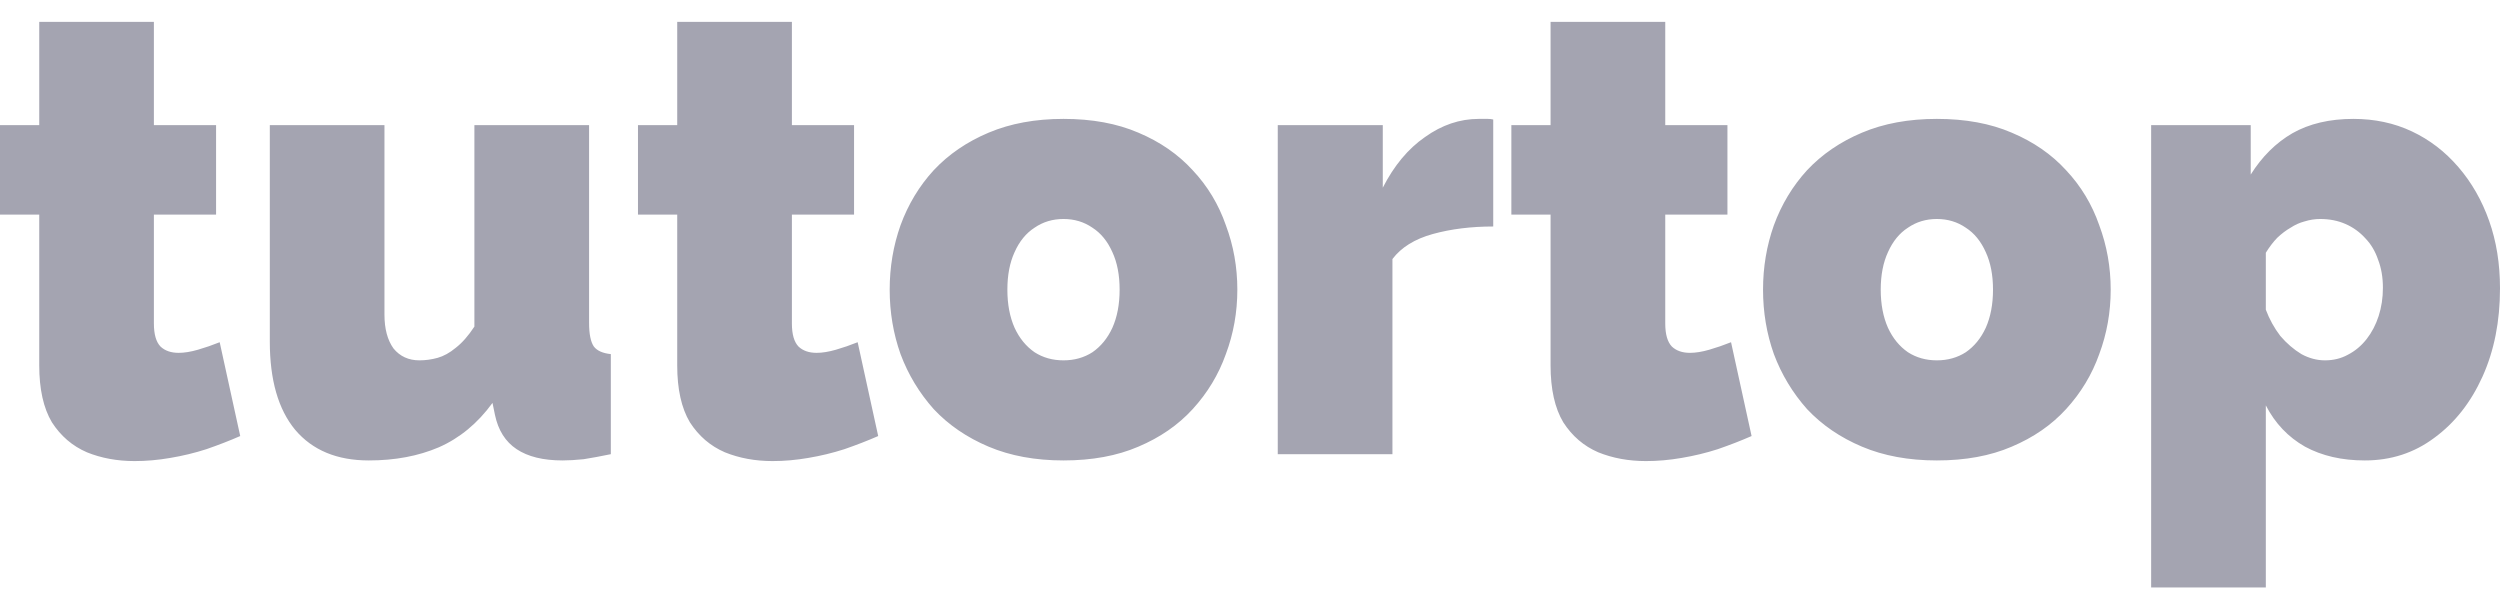<?xml version="1.0" encoding="UTF-8"?> <svg xmlns="http://www.w3.org/2000/svg" width="79" height="19" viewBox="0 0 79 19" fill="none"><path d="M6.942 10.814L7.591 13.779C7.26 13.924 6.904 14.062 6.523 14.194C6.154 14.313 5.773 14.405 5.378 14.471C4.997 14.537 4.622 14.57 4.253 14.57C3.707 14.57 3.204 14.478 2.747 14.293C2.289 14.095 1.92 13.779 1.64 13.344C1.373 12.896 1.24 12.296 1.24 11.545V6.781H0V3.954H1.24V0.692H4.863V3.954H6.828V6.781H4.863V10.221C4.863 10.564 4.933 10.807 5.073 10.952C5.213 11.084 5.404 11.15 5.646 11.15C5.824 11.15 6.027 11.117 6.256 11.051C6.485 10.985 6.714 10.906 6.942 10.814ZM8.526 10.794V3.954H12.149V9.944C12.149 10.392 12.245 10.748 12.435 11.012C12.639 11.262 12.912 11.387 13.255 11.387C13.446 11.387 13.637 11.361 13.828 11.308C14.019 11.255 14.209 11.15 14.4 10.992C14.604 10.834 14.801 10.61 14.991 10.32V3.954H18.615V10.201C18.615 10.557 18.666 10.807 18.767 10.952C18.869 11.084 19.047 11.163 19.302 11.19V14.352C18.984 14.418 18.698 14.471 18.443 14.511C18.189 14.537 17.966 14.55 17.776 14.55C17.166 14.55 16.683 14.431 16.326 14.194C15.97 13.957 15.742 13.595 15.64 13.107L15.563 12.732C15.093 13.377 14.527 13.845 13.866 14.135C13.218 14.412 12.48 14.55 11.654 14.55C10.649 14.55 9.873 14.227 9.327 13.582C8.793 12.936 8.526 12.007 8.526 10.794ZM27.102 10.814L27.751 13.779C27.42 13.924 27.064 14.062 26.683 14.194C26.314 14.313 25.933 14.405 25.539 14.471C25.157 14.537 24.782 14.57 24.413 14.57C23.867 14.57 23.364 14.478 22.907 14.293C22.449 14.095 22.08 13.779 21.8 13.344C21.533 12.896 21.4 12.296 21.4 11.545V6.781H20.16V3.954H21.4V0.692H25.024V3.954H26.988V6.781H25.024V10.221C25.024 10.564 25.094 10.807 25.234 10.952C25.373 11.084 25.564 11.15 25.806 11.15C25.984 11.15 26.187 11.117 26.416 11.051C26.645 10.985 26.874 10.906 27.102 10.814ZM33.607 14.55C32.717 14.55 31.928 14.405 31.241 14.115C30.555 13.825 29.976 13.43 29.506 12.929C29.048 12.415 28.698 11.835 28.457 11.19C28.228 10.544 28.114 9.865 28.114 9.153C28.114 8.442 28.228 7.763 28.457 7.117C28.698 6.458 29.048 5.878 29.506 5.378C29.976 4.877 30.555 4.481 31.241 4.192C31.928 3.902 32.717 3.757 33.607 3.757C34.509 3.757 35.297 3.902 35.972 4.192C36.658 4.481 37.23 4.877 37.688 5.378C38.158 5.878 38.508 6.458 38.737 7.117C38.979 7.763 39.1 8.442 39.1 9.153C39.1 9.865 38.979 10.544 38.737 11.19C38.508 11.835 38.158 12.415 37.688 12.929C37.23 13.43 36.658 13.825 35.972 14.115C35.297 14.405 34.509 14.55 33.607 14.55ZM31.833 9.153C31.833 9.614 31.909 10.017 32.061 10.359C32.214 10.689 32.424 10.945 32.691 11.13C32.958 11.302 33.263 11.387 33.607 11.387C33.95 11.387 34.255 11.302 34.522 11.13C34.789 10.945 34.999 10.689 35.151 10.359C35.304 10.017 35.38 9.614 35.38 9.153C35.38 8.692 35.304 8.297 35.151 7.967C34.999 7.625 34.789 7.368 34.522 7.196C34.255 7.012 33.95 6.92 33.607 6.92C33.263 6.92 32.958 7.012 32.691 7.196C32.424 7.368 32.214 7.625 32.061 7.967C31.909 8.297 31.833 8.692 31.833 9.153ZM47.186 3.776V7.157C46.487 7.157 45.851 7.236 45.279 7.394C44.707 7.552 44.281 7.816 44.001 8.185V14.352H40.377V3.954H43.696V5.931C44.052 5.232 44.497 4.699 45.031 4.33C45.565 3.948 46.131 3.757 46.729 3.757C46.869 3.757 46.964 3.757 47.015 3.757C47.078 3.757 47.136 3.763 47.186 3.776ZM54.701 10.814L55.35 13.779C55.019 13.924 54.663 14.062 54.282 14.194C53.913 14.313 53.531 14.405 53.137 14.471C52.756 14.537 52.381 14.57 52.012 14.57C51.465 14.57 50.963 14.478 50.505 14.293C50.047 14.095 49.679 13.779 49.399 13.344C49.132 12.896 48.998 12.296 48.998 11.545V6.781H47.759V3.954H48.998V0.692H52.622V3.954H54.587V6.781H52.622V10.221C52.622 10.564 52.692 10.807 52.832 10.952C52.972 11.084 53.163 11.15 53.404 11.15C53.582 11.15 53.786 11.117 54.014 11.051C54.243 10.985 54.472 10.906 54.701 10.814ZM61.205 14.55C60.315 14.55 59.527 14.405 58.84 14.115C58.153 13.825 57.575 13.43 57.104 12.929C56.647 12.415 56.297 11.835 56.055 11.19C55.826 10.544 55.712 9.865 55.712 9.153C55.712 8.442 55.826 7.763 56.055 7.117C56.297 6.458 56.647 5.878 57.104 5.378C57.575 4.877 58.153 4.481 58.84 4.192C59.527 3.902 60.315 3.757 61.205 3.757C62.108 3.757 62.896 3.902 63.57 4.192C64.257 4.481 64.829 4.877 65.287 5.378C65.757 5.878 66.107 6.458 66.336 7.117C66.577 7.763 66.698 8.442 66.698 9.153C66.698 9.865 66.577 10.544 66.336 11.19C66.107 11.835 65.757 12.415 65.287 12.929C64.829 13.43 64.257 13.825 63.57 14.115C62.896 14.405 62.108 14.55 61.205 14.55ZM59.431 9.153C59.431 9.614 59.508 10.017 59.66 10.359C59.813 10.689 60.023 10.945 60.29 11.13C60.557 11.302 60.862 11.387 61.205 11.387C61.548 11.387 61.853 11.302 62.12 11.13C62.388 10.945 62.597 10.689 62.75 10.359C62.902 10.017 62.979 9.614 62.979 9.153C62.979 8.692 62.902 8.297 62.75 7.967C62.597 7.625 62.388 7.368 62.12 7.196C61.853 7.012 61.548 6.92 61.205 6.92C60.862 6.92 60.557 7.012 60.29 7.196C60.023 7.368 59.813 7.625 59.66 7.967C59.508 8.297 59.431 8.692 59.431 9.153ZM74.728 14.55C74.003 14.55 73.374 14.405 72.839 14.115C72.305 13.812 71.892 13.377 71.6 12.81V18.563H67.976V3.954H71.123V5.516C71.479 4.949 71.918 4.514 72.439 4.211C72.973 3.908 73.615 3.757 74.365 3.757C75.039 3.757 75.656 3.888 76.215 4.152C76.775 4.415 77.264 4.791 77.684 5.279C78.104 5.766 78.428 6.333 78.657 6.979C78.886 7.625 79 8.336 79 9.114C79 10.155 78.816 11.084 78.447 11.901C78.078 12.718 77.57 13.364 76.921 13.838C76.285 14.313 75.554 14.55 74.728 14.55ZM73.469 11.387C73.736 11.387 73.978 11.328 74.194 11.209C74.423 11.091 74.62 10.926 74.785 10.715C74.95 10.504 75.077 10.26 75.166 9.984C75.255 9.707 75.3 9.41 75.3 9.094C75.3 8.765 75.249 8.468 75.147 8.205C75.058 7.941 74.925 7.717 74.747 7.532C74.569 7.335 74.359 7.183 74.118 7.078C73.876 6.972 73.609 6.92 73.316 6.92C73.151 6.92 72.986 6.946 72.82 6.998C72.668 7.038 72.522 7.104 72.382 7.196C72.242 7.276 72.102 7.381 71.962 7.513C71.835 7.644 71.714 7.802 71.6 7.987V9.786C71.714 10.089 71.867 10.366 72.058 10.616C72.261 10.853 72.484 11.044 72.725 11.19C72.966 11.321 73.215 11.387 73.469 11.387Z" fill="#A4A4B1"></path></svg> 